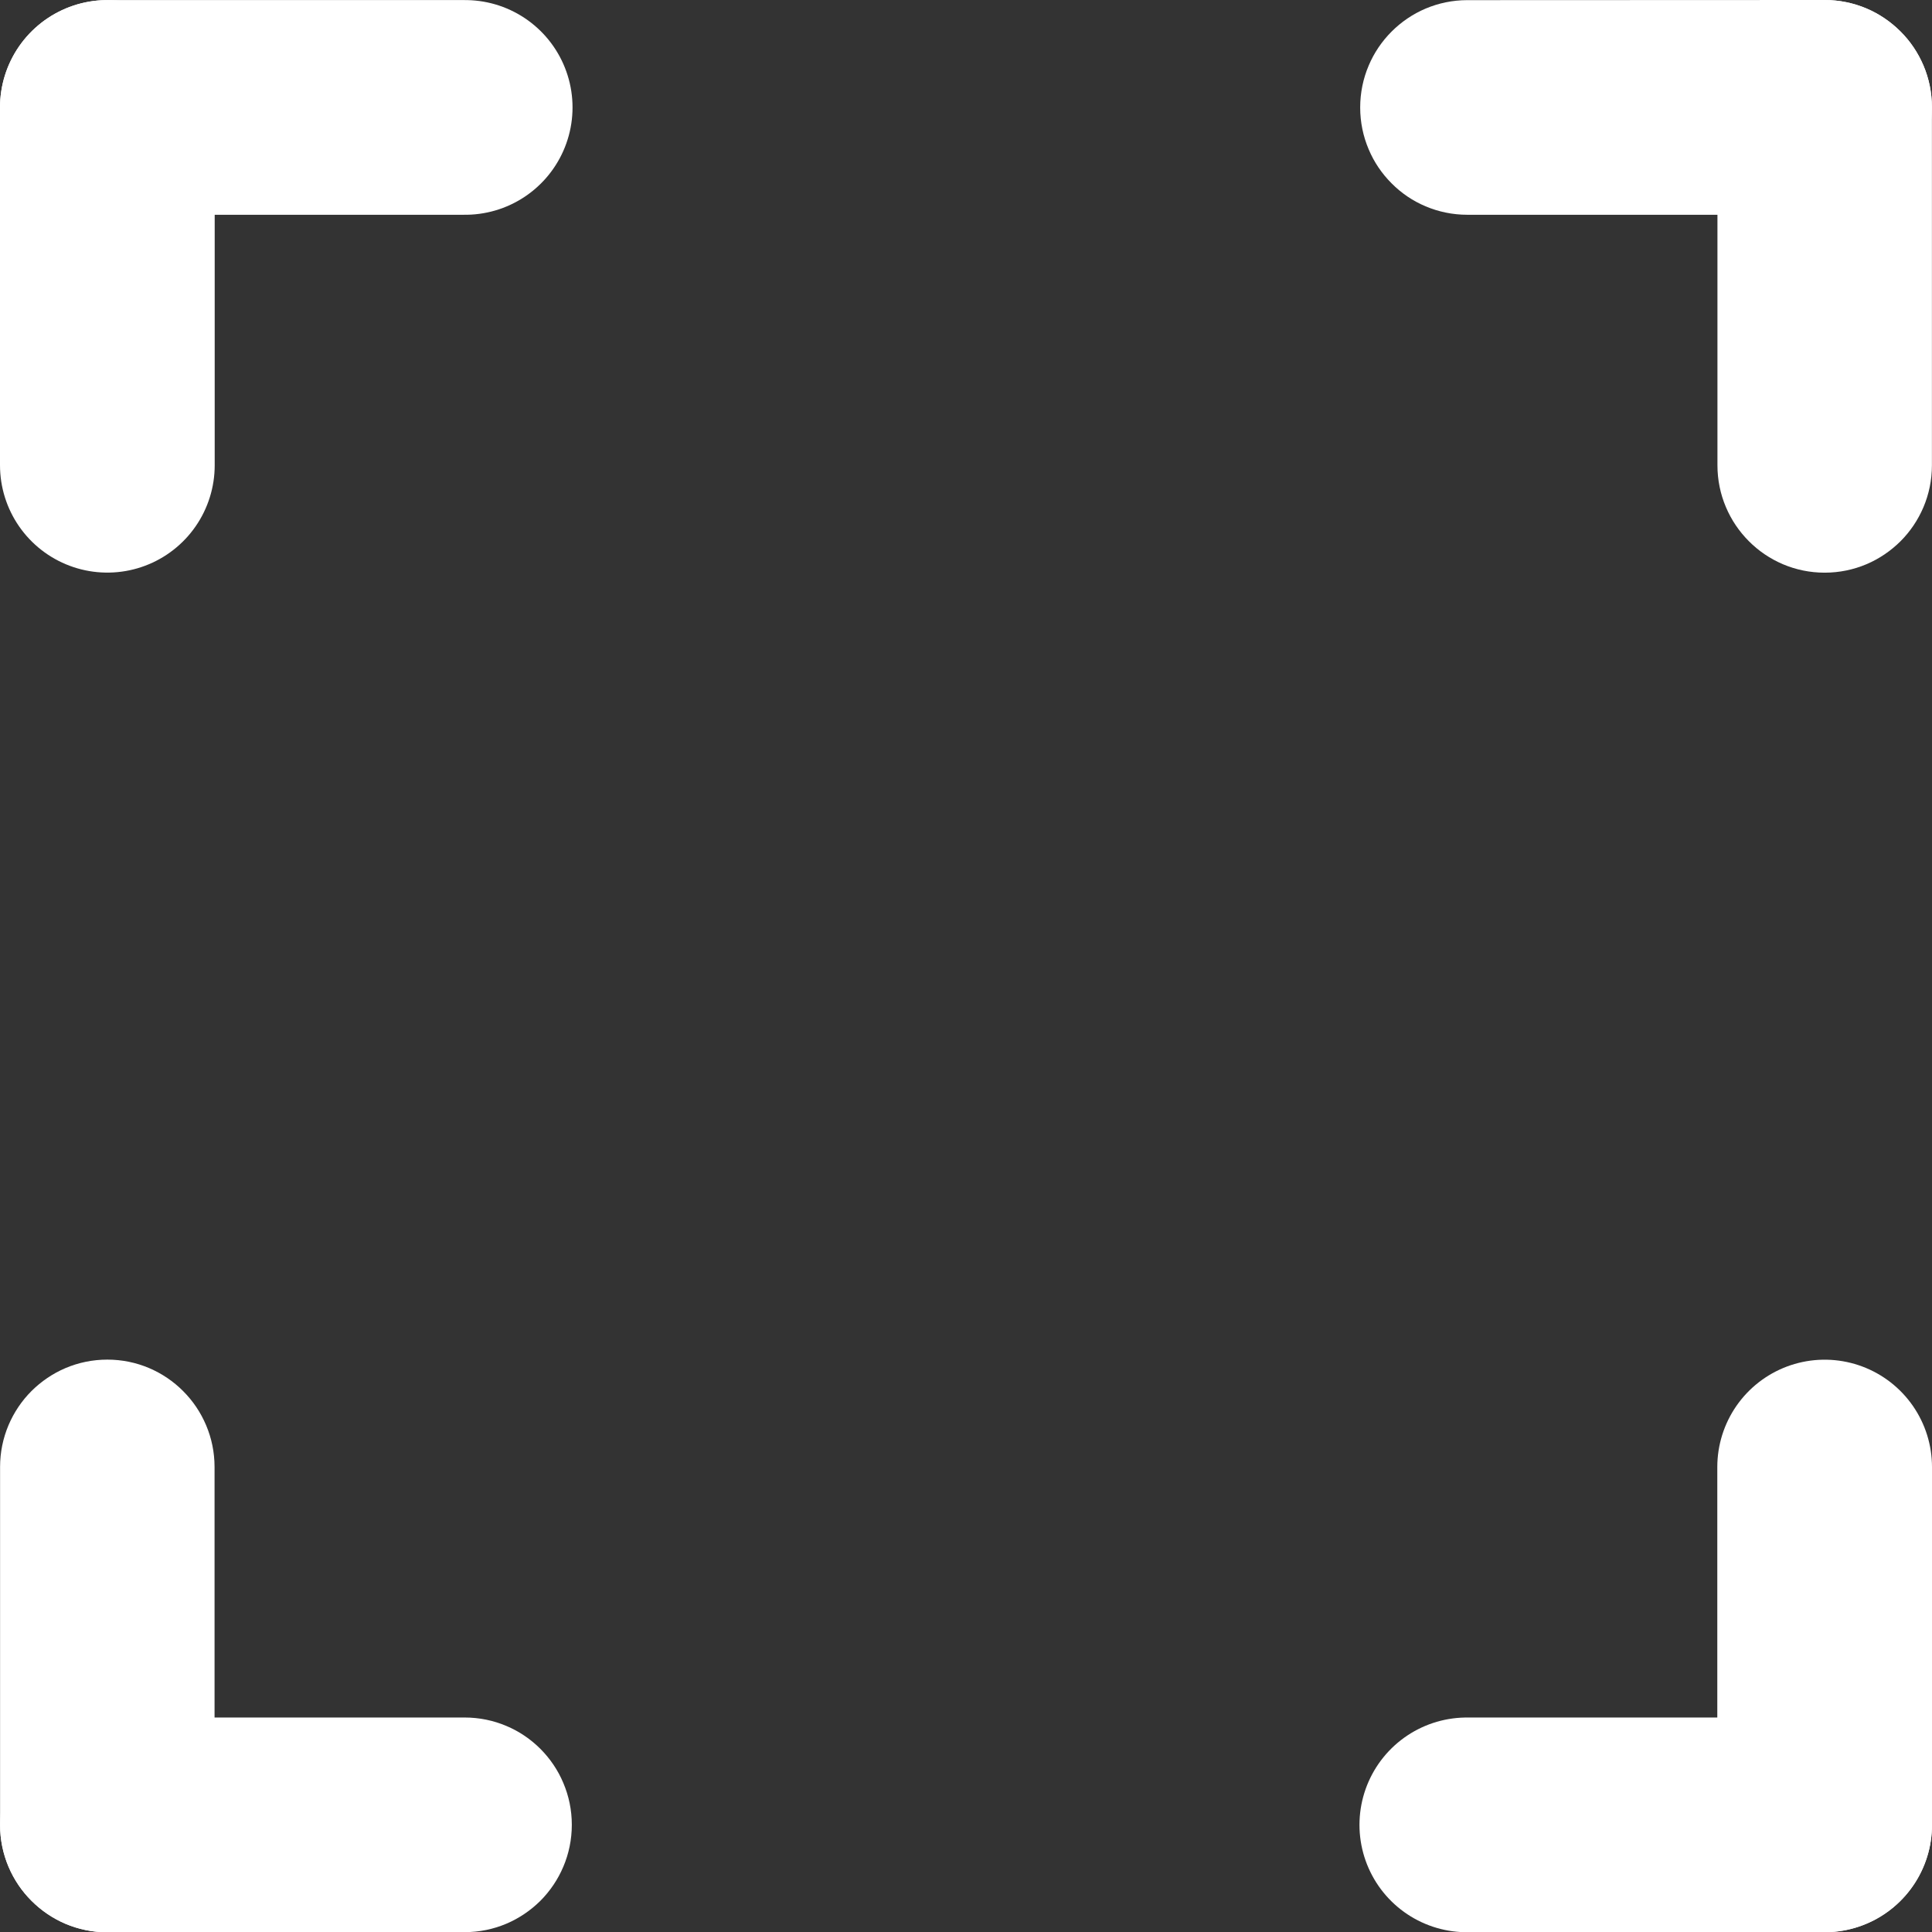 <svg xmlns="http://www.w3.org/2000/svg" width="26.996" height="27" viewBox="0 0 26.996 27"><rect x="0" y="0" width="26.996" height="27" fill="#333333" stroke="none"/><g transform="translate(-1790.25 -4377.999)"><g transform="translate(4 5)"><line y2="5" transform="translate(1787.75 4374.5)" fill="none" stroke="#fff" stroke-linecap="round" stroke-width="3"/><line x1="5" transform="translate(1787.75 4374.5)" fill="none" stroke="#fff" stroke-linecap="round" stroke-width="3"/></g><g transform="translate(1809.256 4377.999)"><g transform="translate(4.992 0)" fill="none" stroke-linecap="round"><path d="M1.5,1.5v5" stroke="none"/><path d="M 1.498 8.002 C 1.705 8.002 1.902 7.96 2.082 7.884 C 2.261 7.808 2.422 7.698 2.558 7.563 C 2.694 7.427 2.803 7.265 2.879 7.086 C 2.955 6.906 2.997 6.709 2.997 6.502 L 2.997 1.5 C 2.997 1.293 2.955 1.096 2.879 0.916 C 2.803 0.737 2.694 0.575 2.558 0.44 C 2.422 0.304 2.261 0.194 2.082 0.118 C 1.902 0.042 1.705 0 1.498 0 C 1.291 0.001 1.094 0.043 0.915 0.119 C 0.736 0.194 0.574 0.304 0.439 0.44 C 0.303 0.576 0.194 0.738 0.118 0.917 C 0.042 1.097 4.649466518458212e-06 1.294 4.649466518458212e-06 1.501 L 4.649466518458212e-06 6.501 C 4.649466518458212e-06 6.708 0.042 6.906 0.118 7.085 C 0.194 7.265 0.303 7.426 0.439 7.562 C 0.574 7.698 0.736 7.808 0.915 7.884 C 1.094 7.96 1.291 8.002 1.498 8.002 Z" stroke="none" fill="#fff"/></g><g transform="translate(0 0)" fill="none" stroke-linecap="round"><path d="M1.5,1.5H6.49" stroke="none"/><path d="M 1.497 3.001 L 6.49 3.001 C 6.697 3.001 6.894 2.959 7.074 2.883 C 7.253 2.807 7.414 2.697 7.55 2.561 C 7.686 2.426 7.795 2.264 7.871 2.085 C 7.947 1.905 7.989 1.708 7.989 1.5 C 7.989 1.293 7.947 1.096 7.871 0.916 C 7.795 0.737 7.686 0.575 7.55 0.44 C 7.414 0.304 7.253 0.194 7.074 0.118 C 6.894 0.042 6.697 0 6.49 0 L 1.497 0.002 C 1.291 0.002 1.094 0.044 0.914 0.12 C 0.735 0.196 0.574 0.306 0.439 0.441 C 0.303 0.577 0.193 0.739 0.118 0.918 C 0.042 1.097 -1.382465961796697e-05 1.295 -1.382465961796697e-05 1.502 C -1.382465961796697e-05 1.709 0.042 1.906 0.118 2.085 C 0.193 2.265 0.303 2.426 0.439 2.562 C 0.574 2.698 0.735 2.808 0.914 2.883 C 1.094 2.959 1.291 3.001 1.497 3.001 Z" stroke="none" fill="#fff"/></g></g><g transform="translate(3607.496 8801.996) rotate(180)"><g transform="translate(4 23.998)"><line y2="5" transform="translate(1787.75 4374.5)" fill="none" stroke="#fff" stroke-linecap="round" stroke-width="3"/><line x1="5" transform="translate(1787.75 4374.5)" fill="none" stroke="#fff" stroke-linecap="round" stroke-width="3"/></g><g transform="translate(1809.256 4396.997)"><g transform="translate(4.992)" fill="none" stroke-linecap="round"><path d="M1.5,1.5v5" stroke="none"/><path d="M 1.498 8.002 C 1.705 8.002 1.902 7.96 2.082 7.884 C 2.261 7.808 2.422 7.698 2.558 7.563 C 2.694 7.427 2.803 7.265 2.879 7.086 C 2.955 6.906 2.997 6.709 2.997 6.502 L 2.997 1.5 C 2.997 1.293 2.955 1.096 2.879 0.916 C 2.803 0.737 2.694 0.575 2.558 0.44 C 2.422 0.304 2.261 0.194 2.082 0.118 C 1.902 0.042 1.705 0 1.498 0 C 1.291 0.001 1.094 0.043 0.915 0.119 C 0.736 0.194 0.574 0.304 0.439 0.44 C 0.303 0.576 0.194 0.738 0.118 0.917 C 0.042 1.097 4.649466518458212e-06 1.294 4.649466518458212e-06 1.501 L 4.649466518458212e-06 6.501 C 4.649466518458212e-06 6.708 0.042 6.906 0.118 7.085 C 0.194 7.265 0.303 7.426 0.439 7.562 C 0.574 7.698 0.736 7.808 0.915 7.884 C 1.094 7.96 1.291 8.002 1.498 8.002 Z" stroke="none" fill="#fff"/></g><g transform="translate(0)" fill="none" stroke-linecap="round"><path d="M1.5,1.5H6.49" stroke="none"/><path d="M 1.497 3.001 L 6.49 3.001 C 6.697 3.001 6.894 2.959 7.074 2.883 C 7.253 2.807 7.414 2.697 7.55 2.561 C 7.686 2.426 7.795 2.264 7.871 2.085 C 7.947 1.905 7.989 1.708 7.989 1.5 C 7.989 1.293 7.947 1.096 7.871 0.916 C 7.795 0.737 7.686 0.575 7.55 0.44 C 7.414 0.304 7.253 0.194 7.074 0.118 C 6.894 0.042 6.697 0 6.49 0 L 1.497 0.002 C 1.29 0.002 1.093 0.044 0.914 0.12 C 0.735 0.196 0.574 0.306 0.438 0.441 C 0.303 0.577 0.193 0.739 0.118 0.918 C 0.042 1.097 -0 1.295 -0 1.502 C -0 1.709 0.042 1.906 0.118 2.085 C 0.193 2.265 0.303 2.426 0.438 2.562 C 0.574 2.698 0.735 2.808 0.914 2.883 C 1.093 2.959 1.29 3.001 1.497 3.001 Z" stroke="none" fill="#fff"/></g></g></g></g></svg>